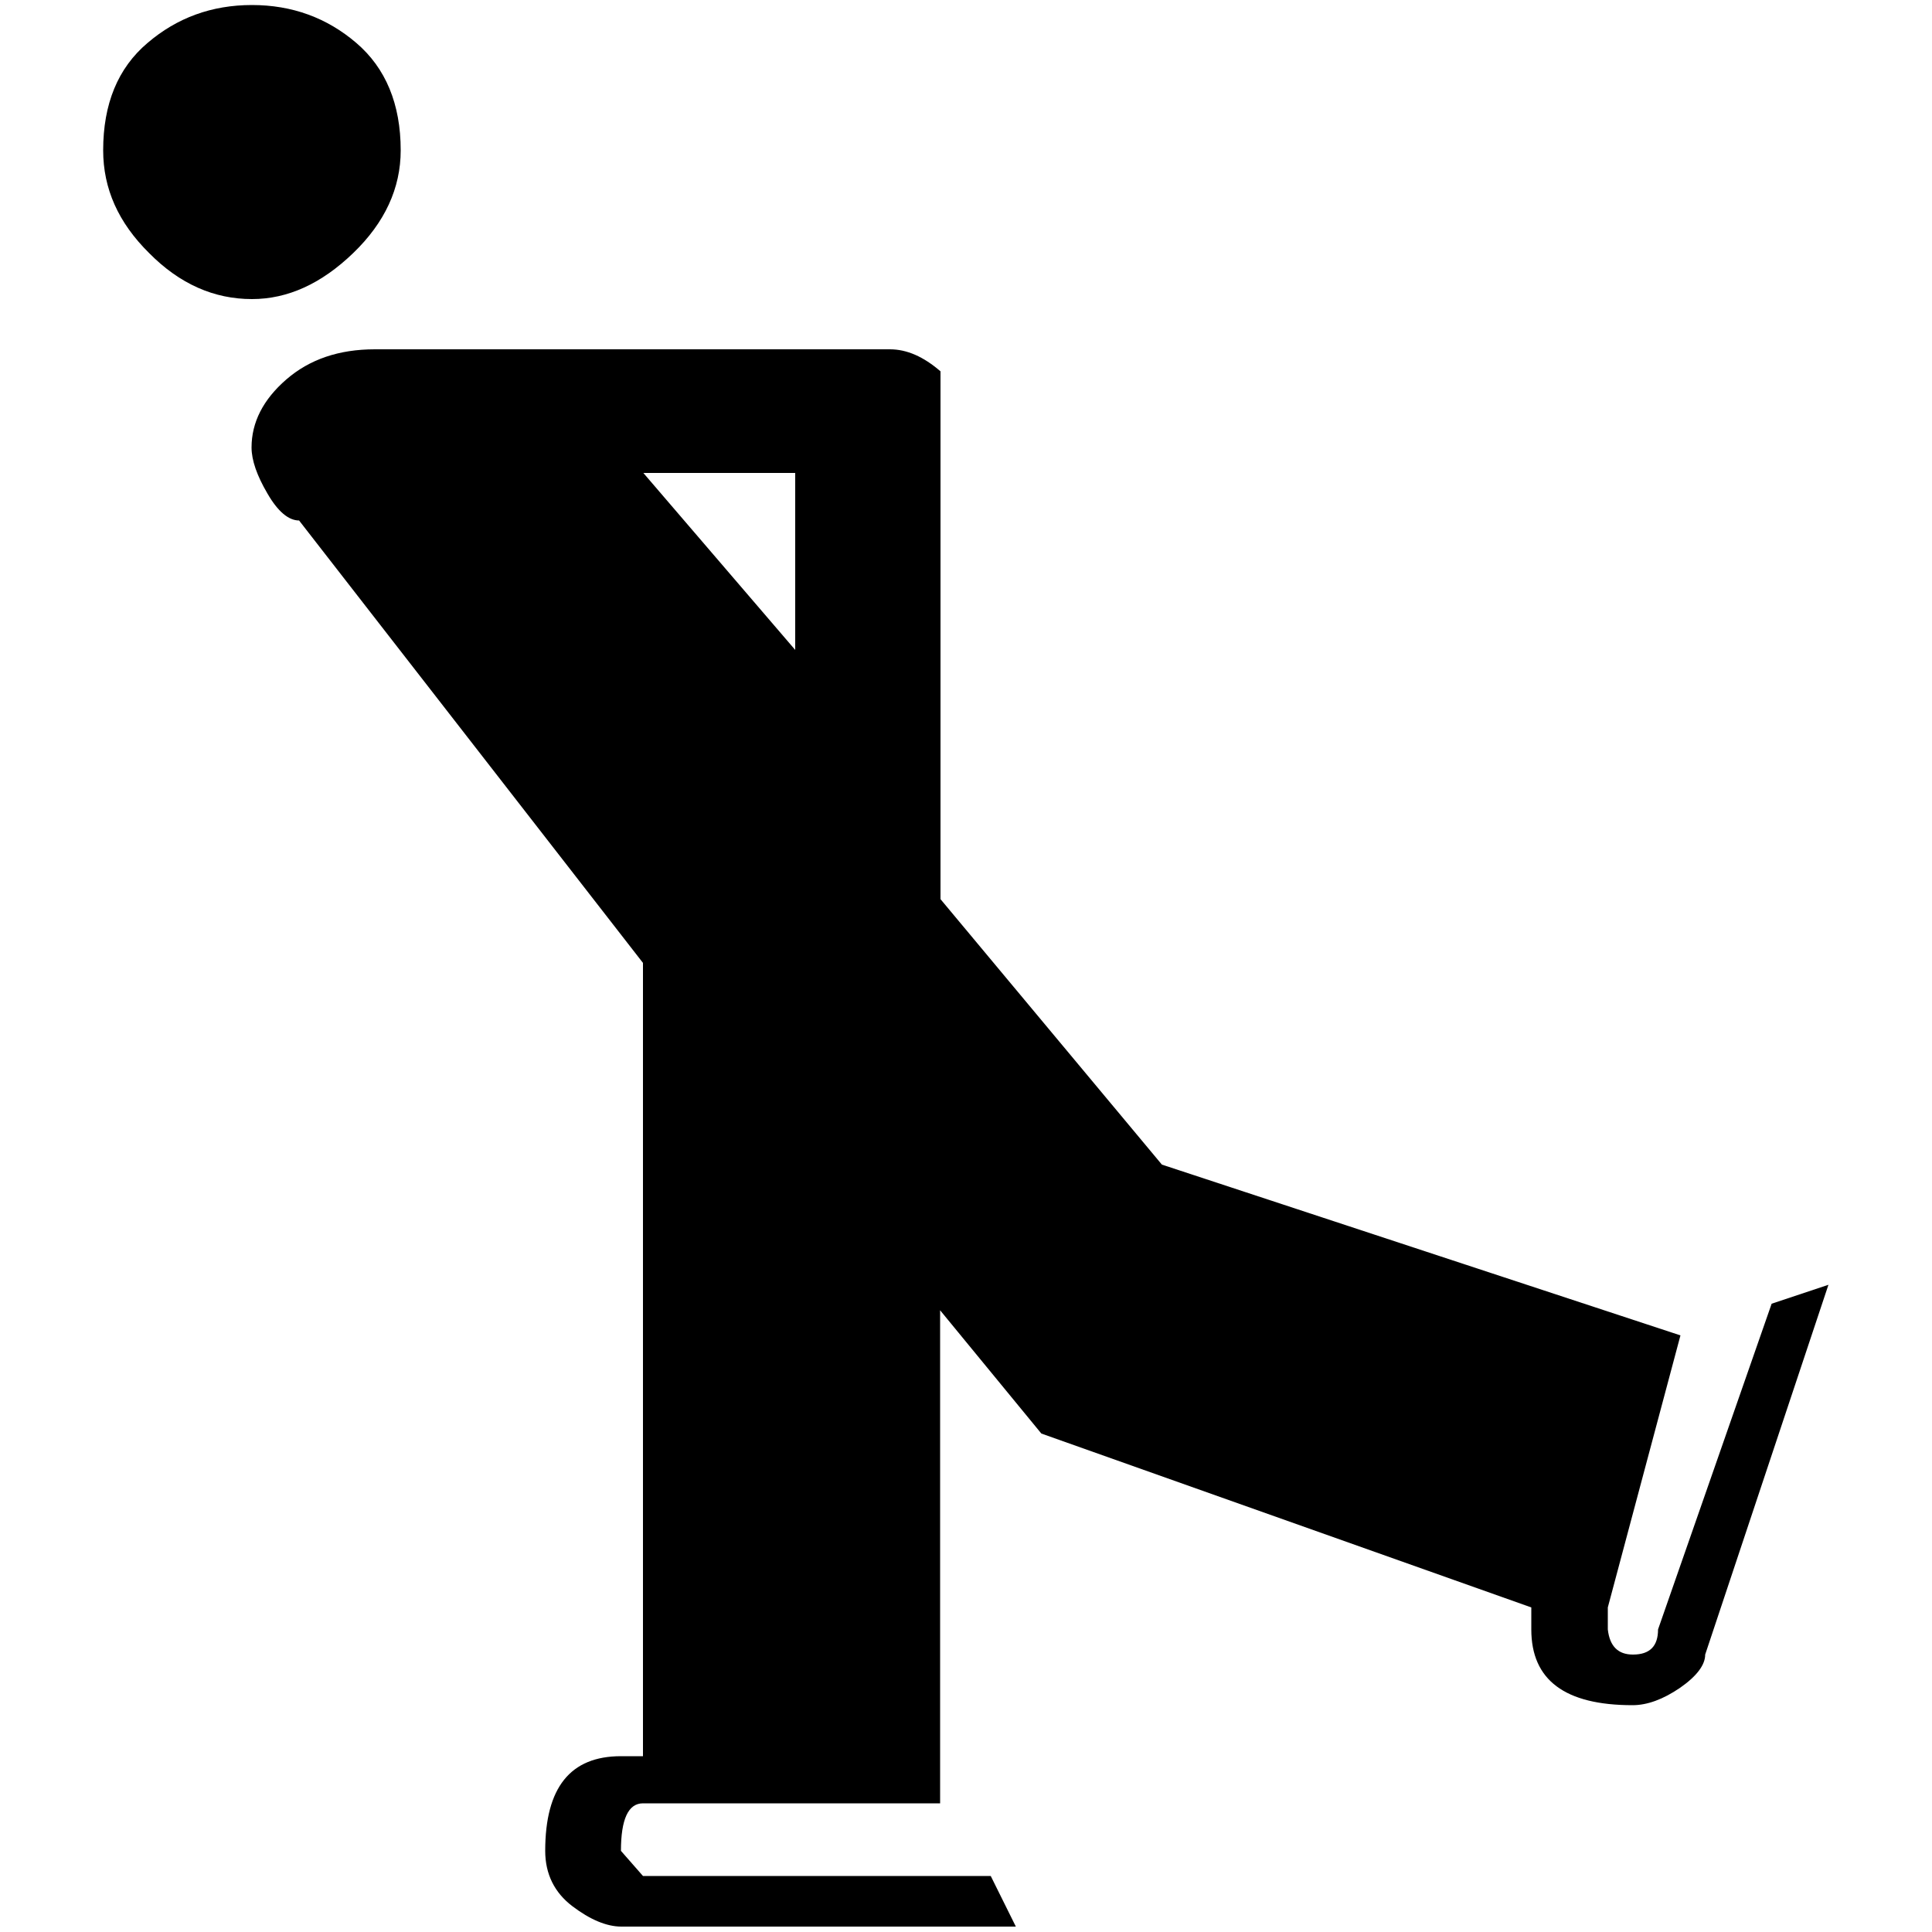 ﻿<svg version="1.1" xmlns="http://www.w3.org/2000/svg" xmlns:xlink="http://www.w3.org/1999/xlink" x="0px" y="0px" viewBox="0 0 500 500" style="enable-background:new 0 0 500 500;" xml:space="preserve">
<g>
	<path d="M26.7,38.9c0-12,3.8-21.3,11.5-27.8c7.6-6.5,16.6-9.8,27-9.8c10.4,0,19.4,3.3,27,9.8c7.6,6.5,11.5,15.8,11.5,27.8   c0,9.8-4.1,18.7-12.3,26.6c-8.2,7.9-16.9,11.9-26.2,11.9c-9.8,0-18.7-3.9-26.6-11.9C30.6,57.6,26.7,48.8,26.7,38.9z M77.4,134.7   c-2.7,0-5.5-2.3-8.2-7c-2.7-4.6-4.1-8.6-4.1-11.9c0-6.5,3-12.4,9-17.6c6-5.2,13.6-7.8,22.9-7.8h133.3c4.4,0,8.7,1.9,13.1,5.7v136.6   l57.3,68.7l134.2,44.2l-18.8,70.4v5.7c0.5,4.4,2.7,6.5,6.5,6.5c4.4,0,6.5-2.2,6.5-6.5l29.4-84.3l14.7-4.9l-31.9,95.7   c0,2.7-2.2,5.6-6.5,8.6c-4.4,3-8.5,4.5-12.3,4.5c-17.5,0-26.2-6.5-26.2-19.6v-5.7l-126.8-45l-26.2-31.9v127.6h-76.9   c-3.8,0-5.7,4.1-5.7,12.3l5.7,6.5h90l6.5,13.1H160.8c-3.8,0-8.1-1.8-12.7-5.3c-4.6-3.5-7-8.3-7-14.3c0-16.4,6.5-24.5,19.6-24.5h5.7   V249.2L77.4,134.7z M205.8,168.2v-45.8h-39.3L205.8,168.2z" />
</g>
</svg>